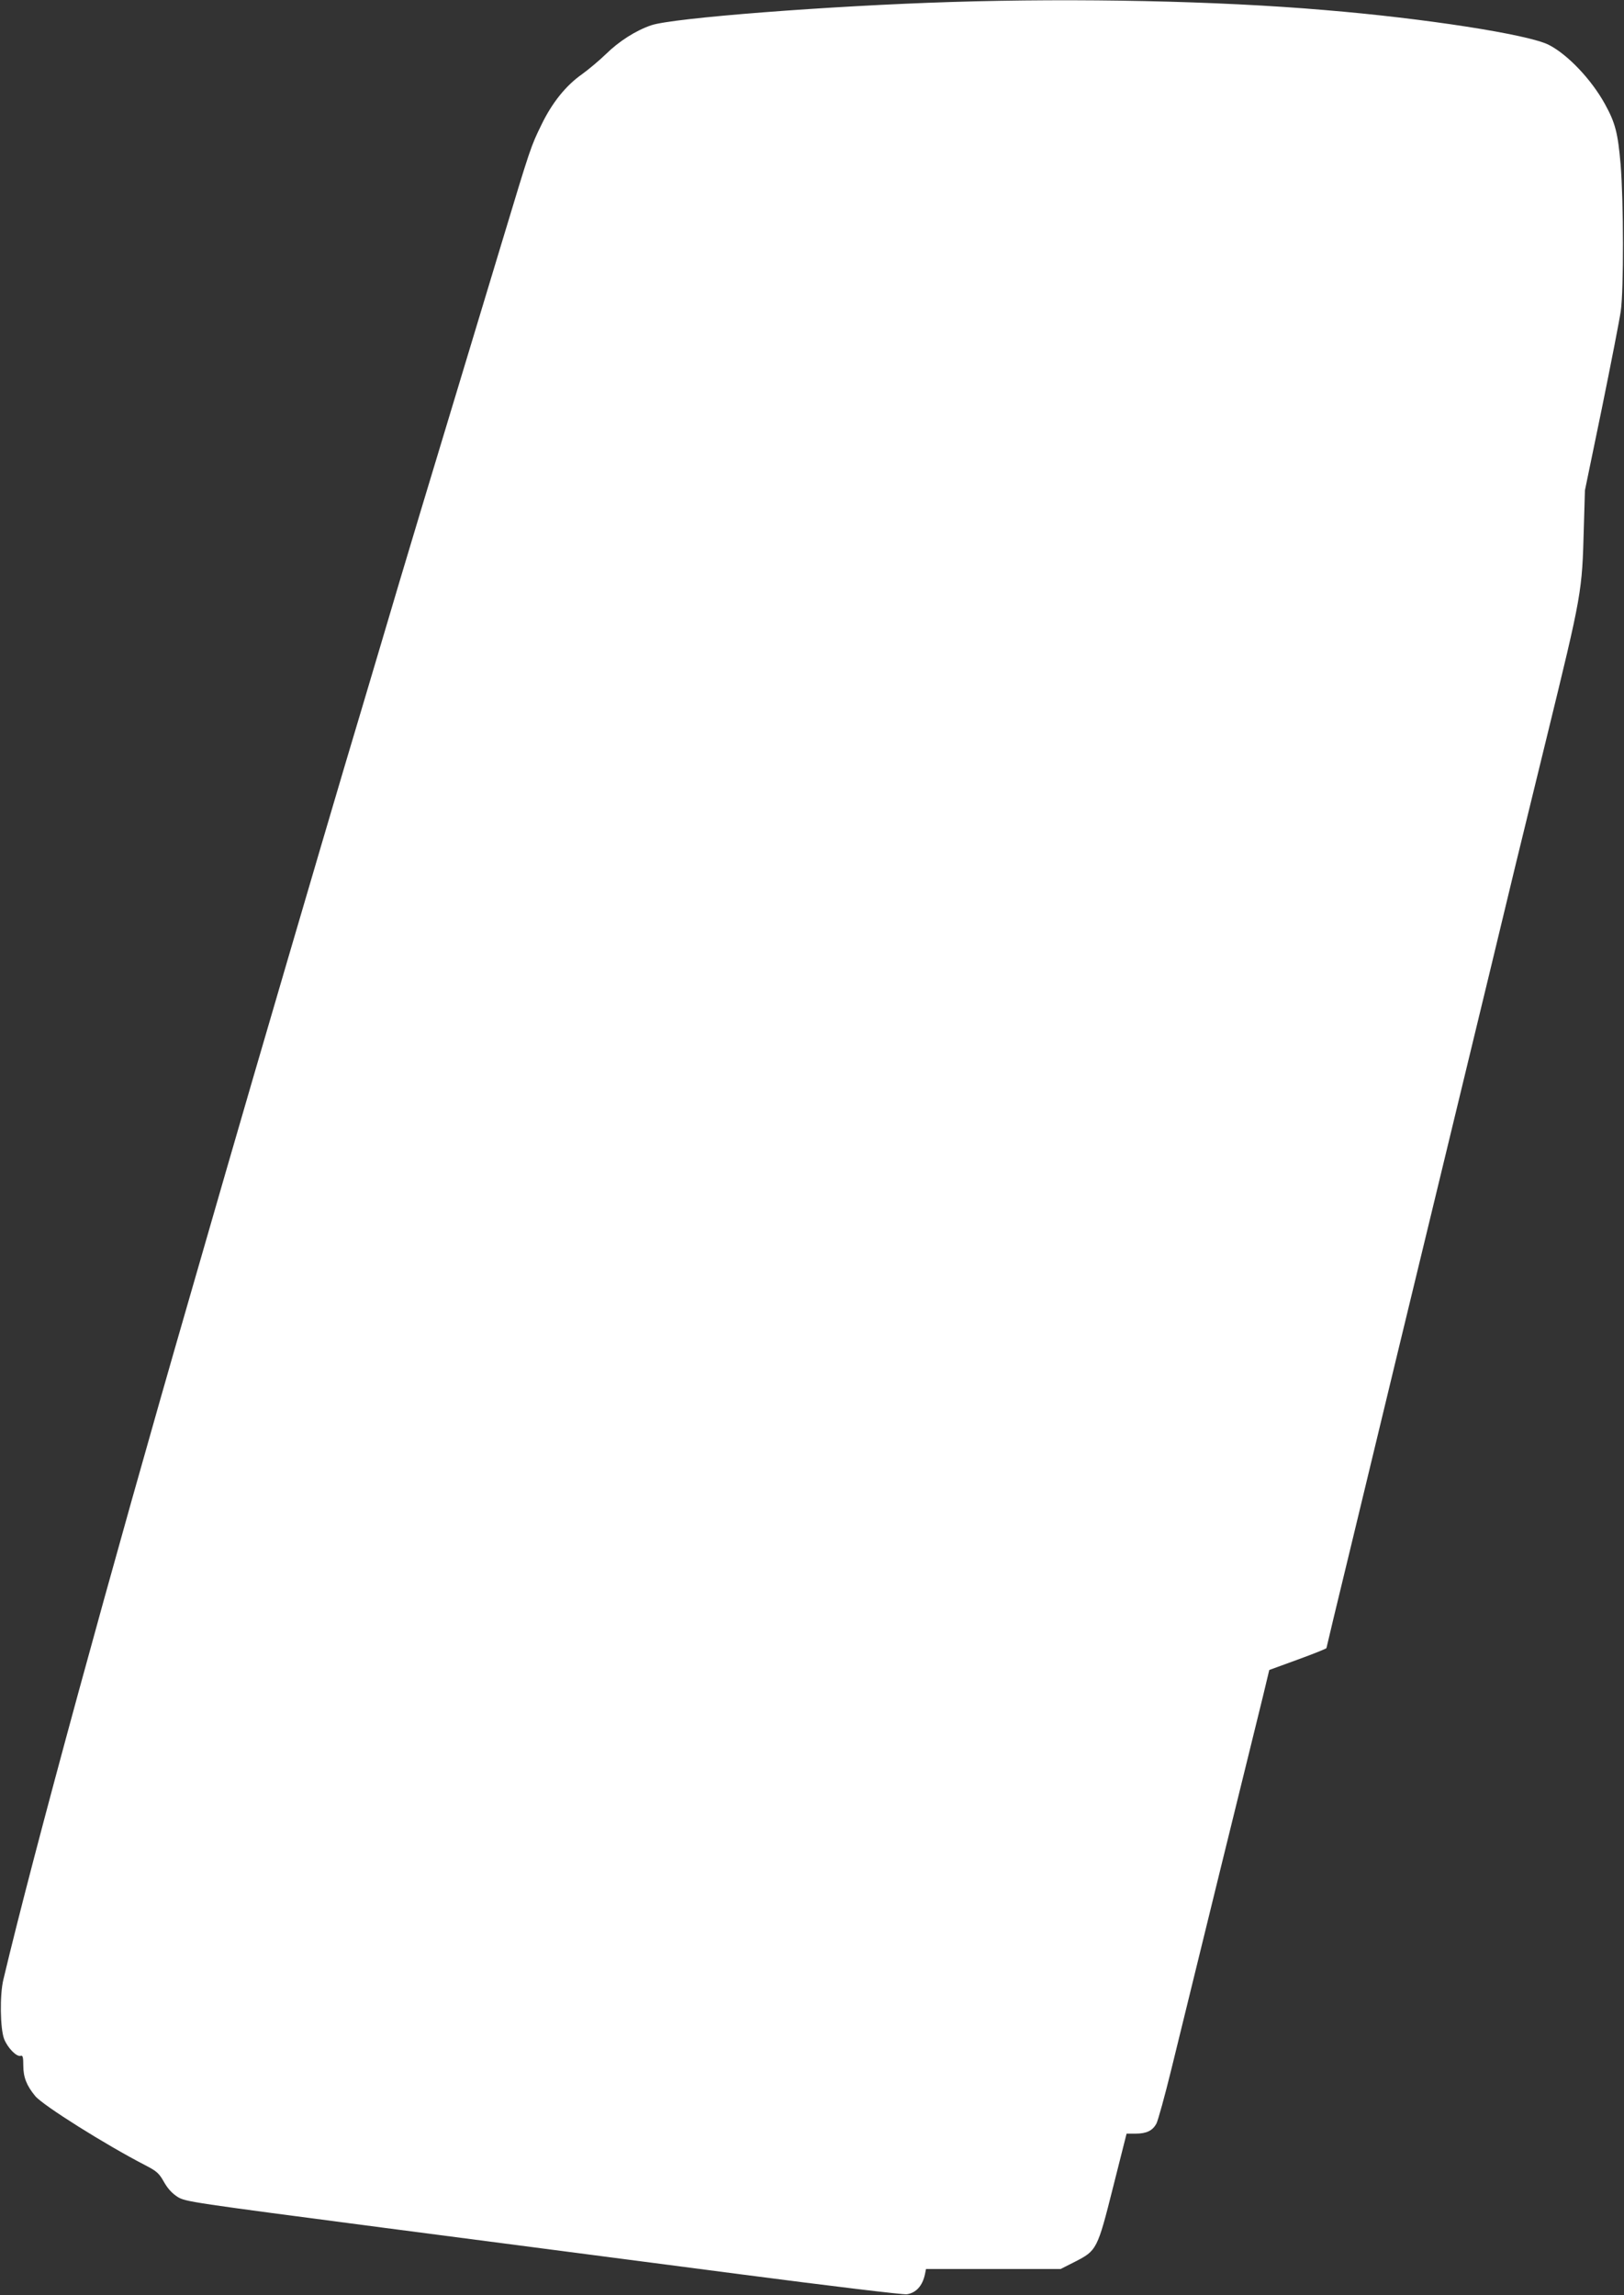 <?xml version="1.0" standalone="no"?>
<!DOCTYPE svg PUBLIC "-//W3C//DTD SVG 20010904//EN"
 "http://www.w3.org/TR/2001/REC-SVG-20010904/DTD/svg10.dtd">
<svg version="1.0" xmlns="http://www.w3.org/2000/svg"
 width="906pt" height="1280pt" viewBox="0 0 906 1280"
 preserveAspectRatio="xMidYMid meet">
<rect x="0" y="0" width="906" height="1280" fill="#333333" stroke="none"/>
<g transform="translate(0,1280) scale(0.1,-0.1)"
fill="#ffffff" stroke="none">
<path d="M5310 12789 c-679 -21 -1559 -89 -1677 -130 -86 -29 -181 -90 -253
-161 -36 -35 -96 -85 -133 -112 -90 -63 -167 -159 -226 -281 -60 -123 -60
-123 -221 -656 -435 -1438 -537 -1775 -671 -2229 -66 -223 -158 -531 -204
-685 -113 -380 -516 -1753 -665 -2270 -67 -231 -159 -550 -205 -710 -433
-1497 -870 -3095 -1036 -3795 -21 -85 -18 -275 4 -332 20 -51 71 -102 93 -94
11 4 14 -8 14 -55 0 -65 19 -112 67 -170 45 -53 392 -271 613 -385 66 -34 78
-46 105 -94 21 -37 45 -63 76 -83 44 -27 74 -31 1150 -172 607 -79 1504 -196
1994 -260 490 -64 905 -114 924 -111 52 8 87 47 101 111 l6 30 375 0 376 0 79
40 c123 63 126 68 214 418 l75 297 50 0 c61 0 94 16 116 55 9 17 47 154 84
305 37 151 159 649 271 1105 113 457 220 895 240 975 l35 146 159 58 c88 32
160 61 160 64 0 2 63 266 141 586 77 319 190 786 250 1036 102 422 232 957
524 2165 64 264 127 527 141 585 14 58 91 373 171 700 200 818 199 815 209
1180 l6 205 94 455 c51 250 99 496 106 545 17 120 16 614 -1 819 -15 173 -29
230 -87 335 -75 137 -209 278 -314 331 -114 58 -693 148 -1250 194 -597 51
-1377 67 -2080 45z"/>
</g>
</svg>
